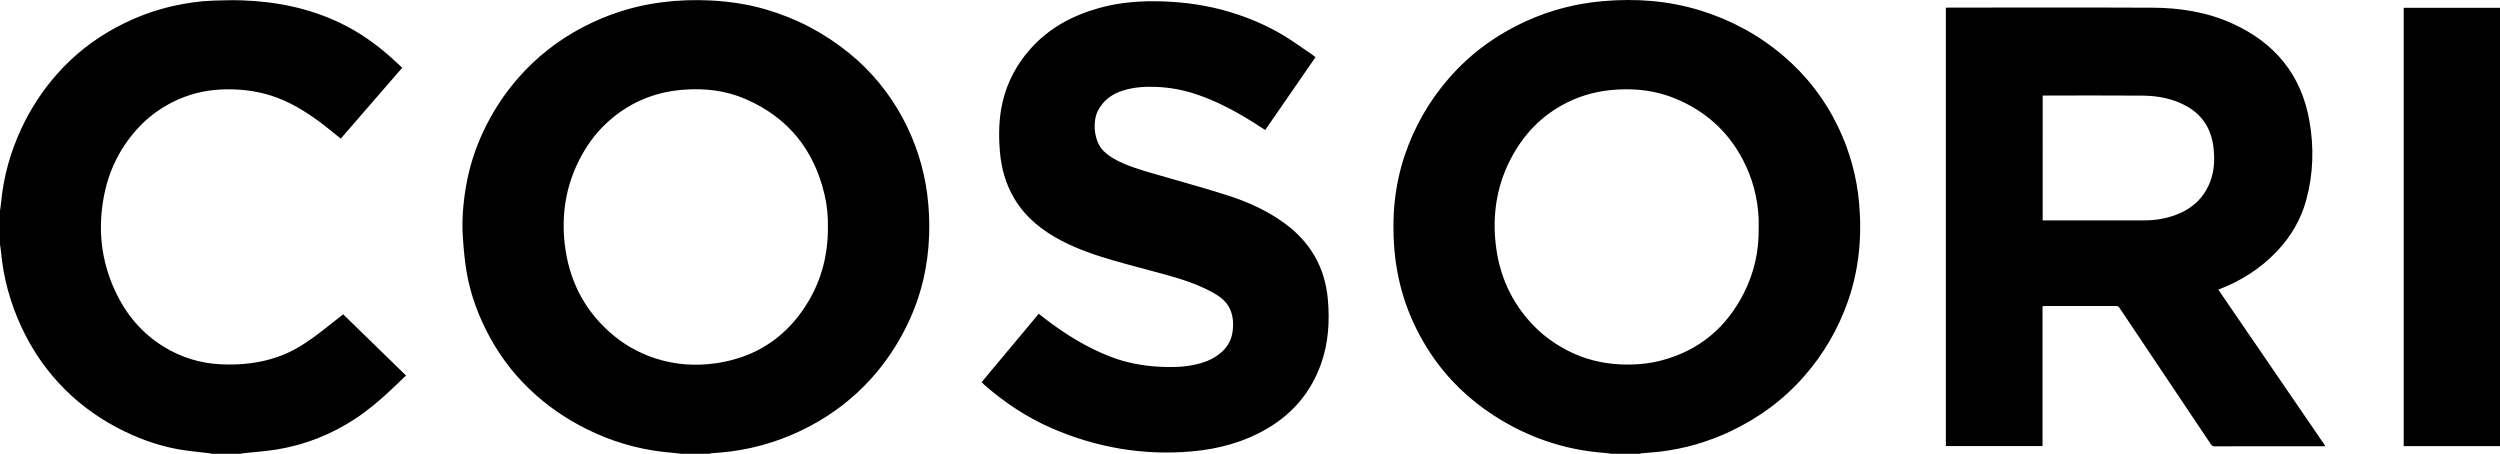 <svg xmlns="http://www.w3.org/2000/svg" version="1.1" viewBox="0 0 4798.83 871.1"><g><g id="Laag_1"><g id="_x36_9pSSq.tif"><g><path d="M3094.36 871.1c-5.64-.66-11.27-1.51-16.92-1.95-75.61-5.93-145.06-29.92-208.77-70.84-49.21-31.6-90.47-71.39-122.78-120.16-40.06-60.47-63.24-126.99-69.32-199.22-5.18-61.55.1-122.15 19.96-180.98 18.33-54.3 46.22-103.21 83.74-146.63 41.64-48.19 91.85-84.67 149.76-110.97 46.62-21.17 95.48-33.65 146.34-38.13 63.86-5.62 126.92-.93 188.37 18.15 58.46 18.15 111.39 46.82 158.1 86.52 44.93 38.19 80.22 83.89 105.72 137.09 22.4 46.74 35.83 95.92 40.23 147.57 5.42 63.66-.39 126.04-21.58 186.58-18.58 53.09-46.36 100.89-83.37 143.34-39.7 45.53-87.28 80.51-141.77 106.3-43.46 20.57-89.08 33.76-136.86 39.3-11.54 1.34-23.16 2.03-34.73 3.08-.73.07-1.42.62-2.13.95h-53.99Zm281.45-434.43c0-5.65.21-11.3-.03-16.94-1.76-40.25-11.9-78.31-30.72-113.94-28.95-54.81-72.71-93.43-129.89-116.89-35.2-14.44-72.02-19.13-109.91-17.06-33.8 1.84-66.02 9.55-96.38 24.57-49.82 24.64-86.01 62.88-110.79 112.14-25.35 50.39-33.24 103.97-27.07 159.67 6.63 59.84 30.02 112.26 71.93 155.9 19.37 20.17 41.84 36.37 66.75 49.12 31.53 16.13 65.02 24.54 100.41 26.16 27.12 1.25 53.87-.78 80.06-7.78 71.66-19.14 123.51-62.78 156.98-128.47 20.21-39.67 29.52-82 28.66-126.48ZM1307.73 871.1c-5.68-.66-11.34-1.51-17.04-1.95-51.17-4.02-100.24-16.28-147.11-37.28-41.85-18.75-80.24-42.93-114.6-73.27-35.96-31.75-65.45-68.75-88.47-110.86-21.68-39.66-37.35-81.57-44.91-126.12-3.71-21.87-5.65-44.12-7.13-66.28-2.21-32.93.53-65.68 6.14-98.21 6.19-35.9 17.11-70.31 32.46-103.3 17.83-38.33 40.59-73.47 68.58-105.22 34.89-39.59 75.75-71.47 122.47-96.03 47.72-25.08 98.21-41.26 151.66-48.14 31.89-4.1 63.88-5.2 96.04-3.45 35.51 1.94 70.42 7.21 104.53 17.18 58.78 17.19 112.02 45.1 159.54 83.76 42.31 34.43 76.41 75.73 102.32 123.66 24.87 46.02 40.83 94.99 47.6 146.96 3.38 25.96 4.56 52 3.73 78.09-1.9 59.81-15.22 116.94-41.2 171.05-18.68 38.91-42.27 74.5-71.31 106.4-33.43 36.72-72.3 66.52-116.2 89.82-48.04 25.49-98.98 41.85-152.91 48.79-12.34 1.59-24.8 2.28-37.19 3.45-1.02.1-2.01.63-3.01.97h-53.99Zm281.48-437.19c.37-18.42-1.63-39.57-6.49-60.36-20.13-86.14-69.98-148.01-151.51-183.39-38.95-16.91-80.03-21.36-122.09-17.72-56.48 4.89-105.59 26.58-146.71 65.6-20.9 19.83-37.37 43.13-50.45 68.8-25.96 50.96-34.37 105.16-27.93 161.52 7.64 66.85 35.4 123.95 86.13 169.11 25.78 22.95 55.14 39.91 87.95 50.5 38.11 12.31 77.28 15.01 116.77 9.2 70.18-10.32 126.35-44.11 166.71-102.74 32.6-47.36 48.13-100.11 47.63-160.52ZM0 404.64c.65-4.85 1.48-9.67 1.93-14.54 4.69-50.6 18.09-98.76 39.75-144.75 17.53-37.22 39.79-71.31 66.91-102.18 33.36-37.98 72.62-68.56 117.37-92.16 33.55-17.69 68.68-31.04 105.71-39.34 25.5-5.72 51.29-9.59 77.42-10.48C428.02.55 447 .06 465.91.72 531.04 3 593.77 15.85 652.97 44.04c36.63 17.45 69.21 40.73 99.31 67.68 6.56 5.87 12.9 11.98 19.77 18.37-39.6 45.65-78.9 90.95-117.97 135.99-13.89-11.06-27.06-22.22-40.93-32.43-28.34-20.86-58.25-39.05-92.06-49.89-31.7-10.17-64.23-13.59-97.44-11.94-32 1.59-62.37 9.32-90.99 23.52-26.44 13.12-49.74 30.5-69.59 52.54-33.08 36.74-54.05 79.59-63.41 127.81-12.24 63.05-5.86 124.29 21.37 182.88 20.82 44.81 51.29 81.28 93.72 107.24 33.57 20.54 70.03 31.69 109.39 33.5 36.87 1.69 73.02-1.93 108.1-13.92 25.11-8.58 47.7-22.01 68.99-37.42 20.01-14.48 39.07-30.28 57.45-44.65 39.43 38.38 79.45 77.35 120.71 117.51-10.7 10.2-20.46 19.66-30.4 28.93-21.17 19.73-43.19 38.43-67.48 54.31-46.25 30.24-96.62 50.16-151.17 58.89-21.43 3.43-43.19 4.81-64.79 7.17-.91.1-1.76.63-2.65.96h-56.99c-1-.33-1.98-.84-3-.97-20.4-2.56-40.98-4.14-61.17-7.79-41.47-7.51-80.54-22.22-117.77-41.92-41.95-22.2-79.22-50.51-111.38-85.36-29.61-32.09-53.3-68.17-71.67-107.79-21.2-45.73-34.4-93.59-38.97-143.81-.42-4.65-1.29-9.26-1.95-13.89v-64.93ZM4258.13 556c68.54 100.12 136.77 199.78 205.49 300.18-2 .19-3.35.43-4.7.43-69.48.02-138.96-.01-208.45.1-3.39 0-4.96-1.46-6.65-3.99-39.65-59.28-79.36-118.52-119.08-177.75-18.79-28.02-37.63-56-56.35-84.07-1.63-2.45-3.29-3.56-6.38-3.55-45.49.11-90.98.07-136.46.09-1.46 0-2.92.15-4.86.26v268.58h-185.57V14.85c1.61-.09 3.36-.26 5.11-.26 130.64-.01 261.27-.42 391.91.19 52.73.25 104.44 8.38 152.95 30.35 81.22 36.78 132.23 98.08 147.88 186.64 9.01 50.98 7.61 101.88-6.04 152.06-10.28 37.78-29.57 70.47-56.56 98.85-31.53 33.15-69.11 56.86-112.23 73.33Zm-337.17-132.89h6.76c62.48 0 124.95.08 187.43-.05 20.75-.04 41.11-3.05 60.65-10.31 33.58-12.47 57.3-34.85 68.57-69.3 6.2-18.93 6.79-38.45 4.74-58.12-3.63-34.71-18.95-62.23-49.6-80.24-27.03-15.87-56.85-21.3-87.56-21.55-61.64-.5-123.29-.15-184.93-.15h-6.06V423.1ZM2525.13 109.78c-32.27 46.73-64.25 93.04-96.52 139.76-7.98-5.13-15.7-10.23-23.55-15.13-34.91-21.77-71.06-41.06-110.28-53.97-24.24-7.98-49.15-12.59-74.75-13.61-21.24-.85-42.22.3-62.65 6.39-22.09 6.59-39.8 18.99-50.3 40.16-9.91 19.99-7.88 57.78 11.45 76.6 10.99 10.7 24.24 17.92 38.23 23.92 27.11 11.63 55.68 18.69 83.87 26.94 39.52 11.56 79.3 22.35 118.44 35.08 38.03 12.37 74.28 28.96 106.86 52.75 49.78 36.35 77.58 85.06 82.97 146.4 3.7 42.11 1.08 83.65-13.3 123.81-19.24 53.77-53.89 94.88-103.1 123.74-44.87 26.31-93.89 39.43-145.31 43.9-92.77 8.05-181.87-7.25-267.24-44.07-48.32-20.84-91.64-49.67-131.13-84.32-1.49-1.31-2.77-2.87-4.48-4.67 36.32-43.49 72.76-87.13 109.53-131.17 4.5 3.52 8.85 6.98 13.27 10.36 38.76 29.59 79.94 55.06 125.68 72.49 28.93 11.02 59.04 16.8 89.95 18.69 23.31 1.42 46.51 1.18 69.47-3.55 18.79-3.87 36.37-10.5 51.23-23.16 12.84-10.94 20.57-24.65 22.62-41.37 2.06-16.82.84-33.3-8.12-48.19-7.15-11.87-18.27-19.6-30.17-26.17-28.14-15.54-58.5-25.33-89.27-33.9-33.14-9.24-66.55-17.52-99.6-27.05-34.82-10.04-69.17-21.59-101.43-38.44-37.03-19.34-68.85-44.48-90.56-81.01-16.64-28-25.02-58.48-27.64-90.64-2.59-31.75-2.07-63.4 5.24-94.64 8.92-38.15 26.76-71.65 52.61-100.99 35.81-40.65 81.35-65.04 132.88-79.42 39.96-11.15 80.84-14 122.05-12.6 43.66 1.48 86.66 7.65 128.6 20.31 36.6 11.05 71.61 25.86 104.26 45.7 19 11.54 36.98 24.75 55.4 37.24 1.49 1.01 2.83 2.26 4.79 3.84ZM4798.83 856.32h-184.86V14.92h184.86v841.4Z"/></g></g></g></g></svg>
